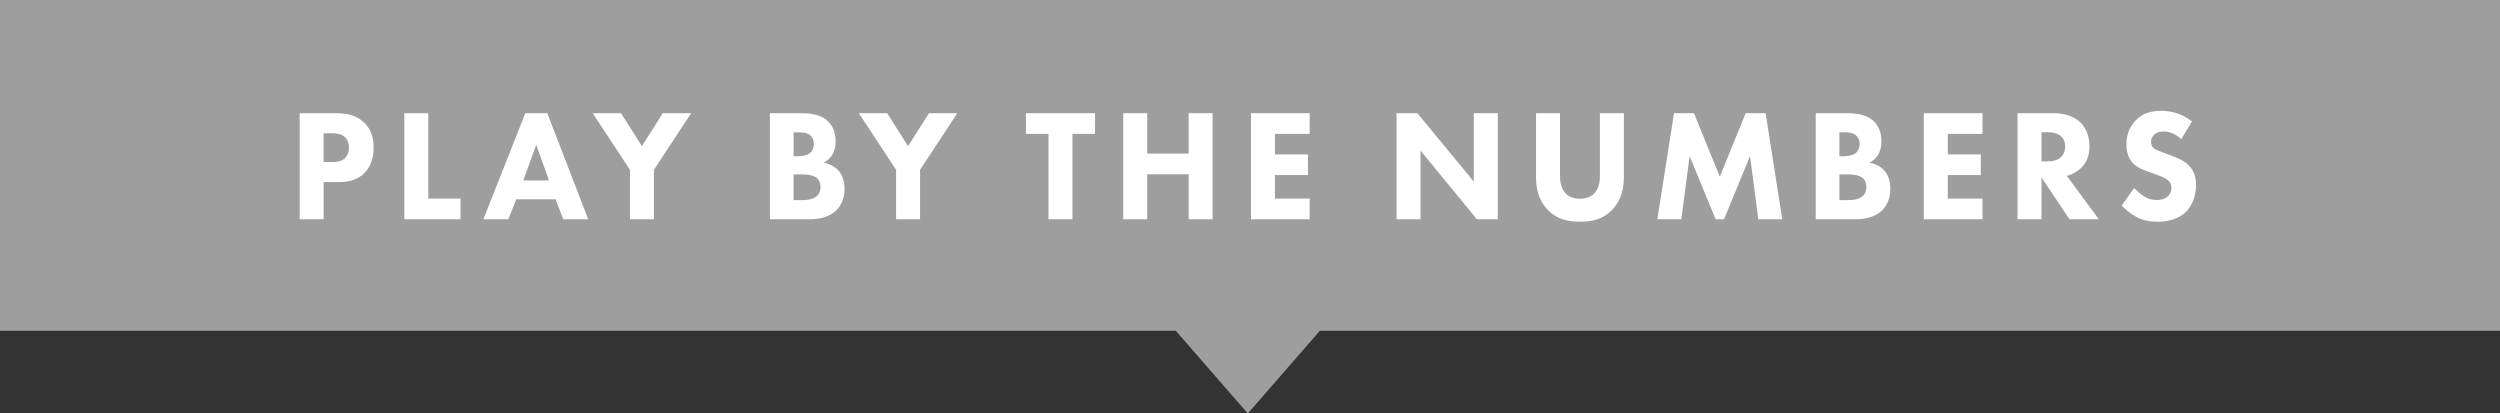 <?xml version="1.0"?>
<svg xmlns="http://www.w3.org/2000/svg" height="87" viewBox="0 0 526 87" width="526">
  <rect x="0" y="0" width="526" height="87" fill="#333333" stroke="none"/>
  <g fill="none">
    <path d="m526 0h-526v69.6h247.386l15.154 17.4 15.155-17.4h248.305z" fill="#9e9e9e"/>
    <path d="m70.75 23.821h-7.702v22.316h5.043v-7.826h3.083c1.537 0 3.837-.167 5.567-1.97.819-.874 1.868-2.444 1.868-5.251 0-1.543-.258-3.746-2.126-5.419-1.739-1.58-3.837-1.85-5.733-1.85zm1.868 9.434c-.819.799-2.034.836-2.724.836h-1.804v-6.051h1.702c.985 0 2.061.102 2.816.836.488.465.819 1.236.819 2.175.009.967-.35 1.729-.81 2.203zm17.493-9.434h-5.043v22.316h11.825v-4.35h-6.782zm20.41 0-8.816 22.316h5.245l1.675-4.21h8.254l1.638 4.21h5.245l-8.613-22.316zm-.423 14.146 2.724-7.491 2.687 7.491zm24.965-7.222-4.389-6.924h-5.963l7.831 11.906v10.4h5.043v-10.4l7.831-11.906h-5.963zm38.198 3.476c.525-.232 1.279-.706 1.831-1.636.589-.967.718-1.97.718-2.844 0-.967-.166-2.844-1.574-4.21-1.702-1.636-4.389-1.71-5.567-1.71h-6.681v22.316h8.227c1.344 0 3.966-.13 5.77-1.905.856-.874 1.702-2.277 1.702-4.517 0-1.97-.69-3.244-1.408-3.978-.791-.809-1.969-1.348-3.018-1.515zm-6.285-6.385h.782c.92 0 1.896 0 2.623.567.396.297.856.902.856 1.877s-.423 1.636-.883 1.97c-.718.539-1.868.632-2.558.632h-.819zm4.942 13.375c-.92.874-2.457.902-3.736.902h-1.215v-5.419h1.38c1.012 0 2.724 0 3.607.836.331.297.69.902.69 1.803 0 .809-.267 1.45-.727 1.877zm19.14-10.465-4.389-6.924h-5.963l7.831 11.906v10.4h5.043v-10.4l7.831-11.906h-5.963zm24.8-2.575h4.748v17.966h5.043v-17.966h4.748v-4.35h-14.539zm34.232 4.145h-8.714v-8.495h-5.043v22.316h5.043v-9.471h8.714v9.471h5.043v-22.316h-5.043zm13.113 13.821h12.349v-4.35h-7.306v-4.954h6.948v-4.35h-6.948v-4.313h7.306v-4.35h-12.349zm46.885-7.928-11.862-14.388h-4.389v22.316h5.043v-14.453l11.862 14.453h4.389v-22.316h-5.043zm26.53-1.311c0 .967-.064 2.612-1.15 3.746-.883.967-2.098 1.171-3.046 1.171-.948 0-2.162-.204-3.046-1.171-1.077-1.134-1.15-2.779-1.15-3.746v-13.077h-5.043v13.217c0 2.138.258 4.787 2.42 7.054 2.098 2.212 4.518 2.547 6.819 2.547 2.301 0 4.721-.335 6.819-2.547 2.162-2.277 2.42-4.917 2.42-7.054v-13.217h-5.043zm30.671-13.077-5.438 13.347-5.438-13.347h-4.196l-3.506 22.316h5.043l1.739-13.31 5.475 13.31h1.767l5.475-13.31 1.739 13.31h5.043l-3.506-22.316zm26.014 10.4c.525-.232 1.279-.706 1.831-1.636.589-.967.718-1.97.718-2.844 0-.967-.166-2.844-1.574-4.21-1.702-1.636-4.389-1.71-5.567-1.71h-6.681v22.316h8.227c1.344 0 3.966-.13 5.77-1.905.856-.874 1.702-2.277 1.702-4.517 0-1.97-.69-3.244-1.408-3.978-.791-.809-1.969-1.348-3.018-1.515zm-6.294-6.385h.782c.92 0 1.905 0 2.623.567.396.297.856.902.856 1.877s-.423 1.636-.883 1.97c-.718.539-1.868.632-2.558.632h-.819zm4.951 13.375c-.92.874-2.457.902-3.736.902h-1.215v-5.419h1.38c1.012 0 2.724 0 3.607.836.331.297.69.902.69 1.803-.009.809-.267 1.45-.727 1.877zm12.809 4.926h12.349v-4.35h-7.306v-4.954h6.948v-4.35h-6.948v-4.313h7.306v-4.35h-12.349zm33.155-10.847c1.408-1.403 1.702-3.141 1.702-4.545 0-2.472-.985-4.08-1.905-4.982-1.049-1.004-2.788-1.943-5.567-1.943h-7.665v22.316h5.043v-8.802l5.899 8.802h6.156l-6.718-9.136c1.224-.297 2.301-.967 3.055-1.71zm-4.224-2.305c-.856.874-2.098.967-3.018.967h-1.15v-6.125h1.178c.653 0 1.969.065 2.788.706.423.335 1.012 1.004 1.012 2.277.009 1.106-.451 1.803-.81 2.175zm26.732 1.71c-.856-.836-2.034-1.338-2.981-1.71l-1.638-.632c-1.472-.567-2.227-.771-2.751-1.273-.331-.297-.488-.706-.488-1.236 0-.567.23-1.069.561-1.403.589-.669 1.445-.771 2.126-.771.626 0 2.034.102 3.672 1.608l2.264-3.746c-2.558-1.943-4.978-2.212-6.487-2.212-2.034 0-3.865.437-5.402 2.045-1.307 1.376-1.905 3.049-1.905 5.019 0 1.069.166 2.64 1.307 3.876.856.939 2.034 1.403 3.046 1.775l1.804.632c.626.232 1.969.734 2.558 1.236.46.4.755.874.755 1.608 0 .836-.359 1.441-.782 1.803-.718.632-1.638.771-2.291.771-1.012 0-1.896-.27-2.751-.799-.589-.372-1.472-1.134-2.034-1.71l-2.623 3.681c.819.836 2.098 1.877 3.212 2.444 1.38.706 2.751.939 4.325.939 1.445 0 4.261-.204 6.193-2.277 1.15-1.208 1.932-3.216 1.932-5.521-.009-1.301-.34-2.909-1.62-4.145z" fill="#fff"/>
  </g>
</svg>
